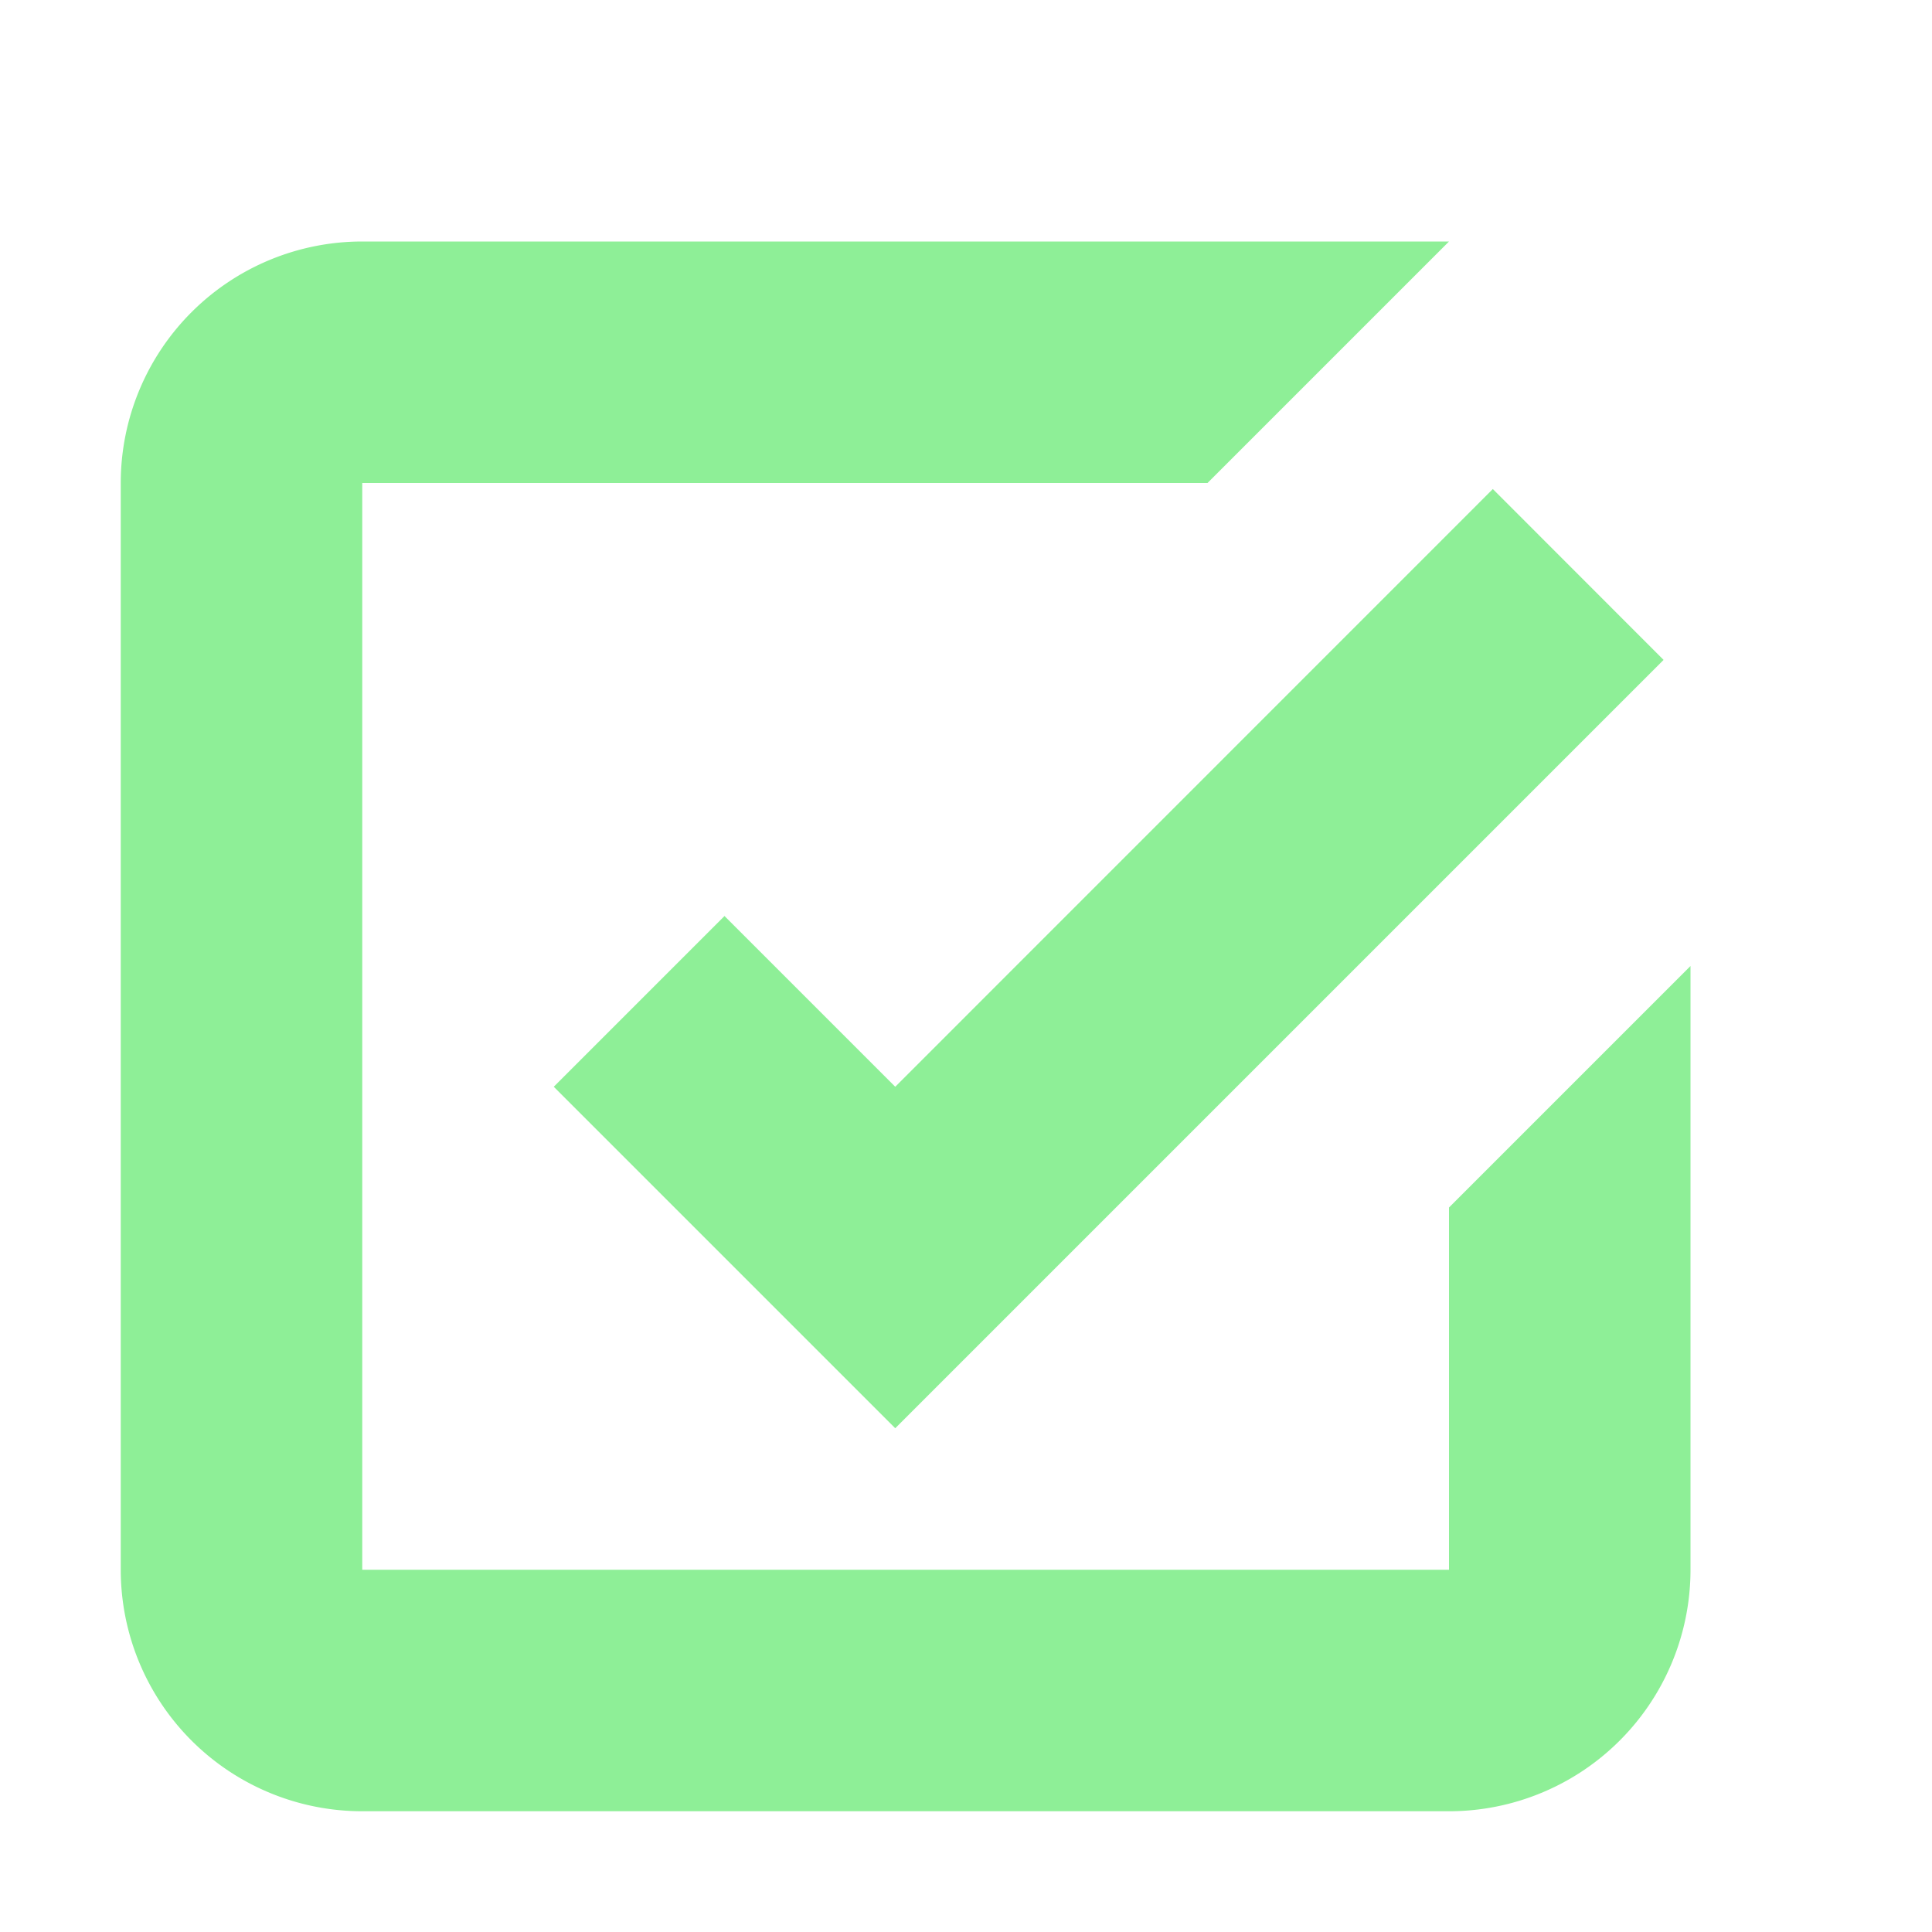 <svg xmlns="http://www.w3.org/2000/svg" width="16" height="16"><path fill="#8eef97" d="M3 2a2 2 0 0 0-2 2v9a2 2 0 0 0 2 2h9a2 2 0 0 0 2-2V8l-2 2v3H3V4h7l2-2zm9.363 2.05L7.414 9 6 7.586 4.586 9l2.828 2.828 6.363-6.363z"/></svg>
